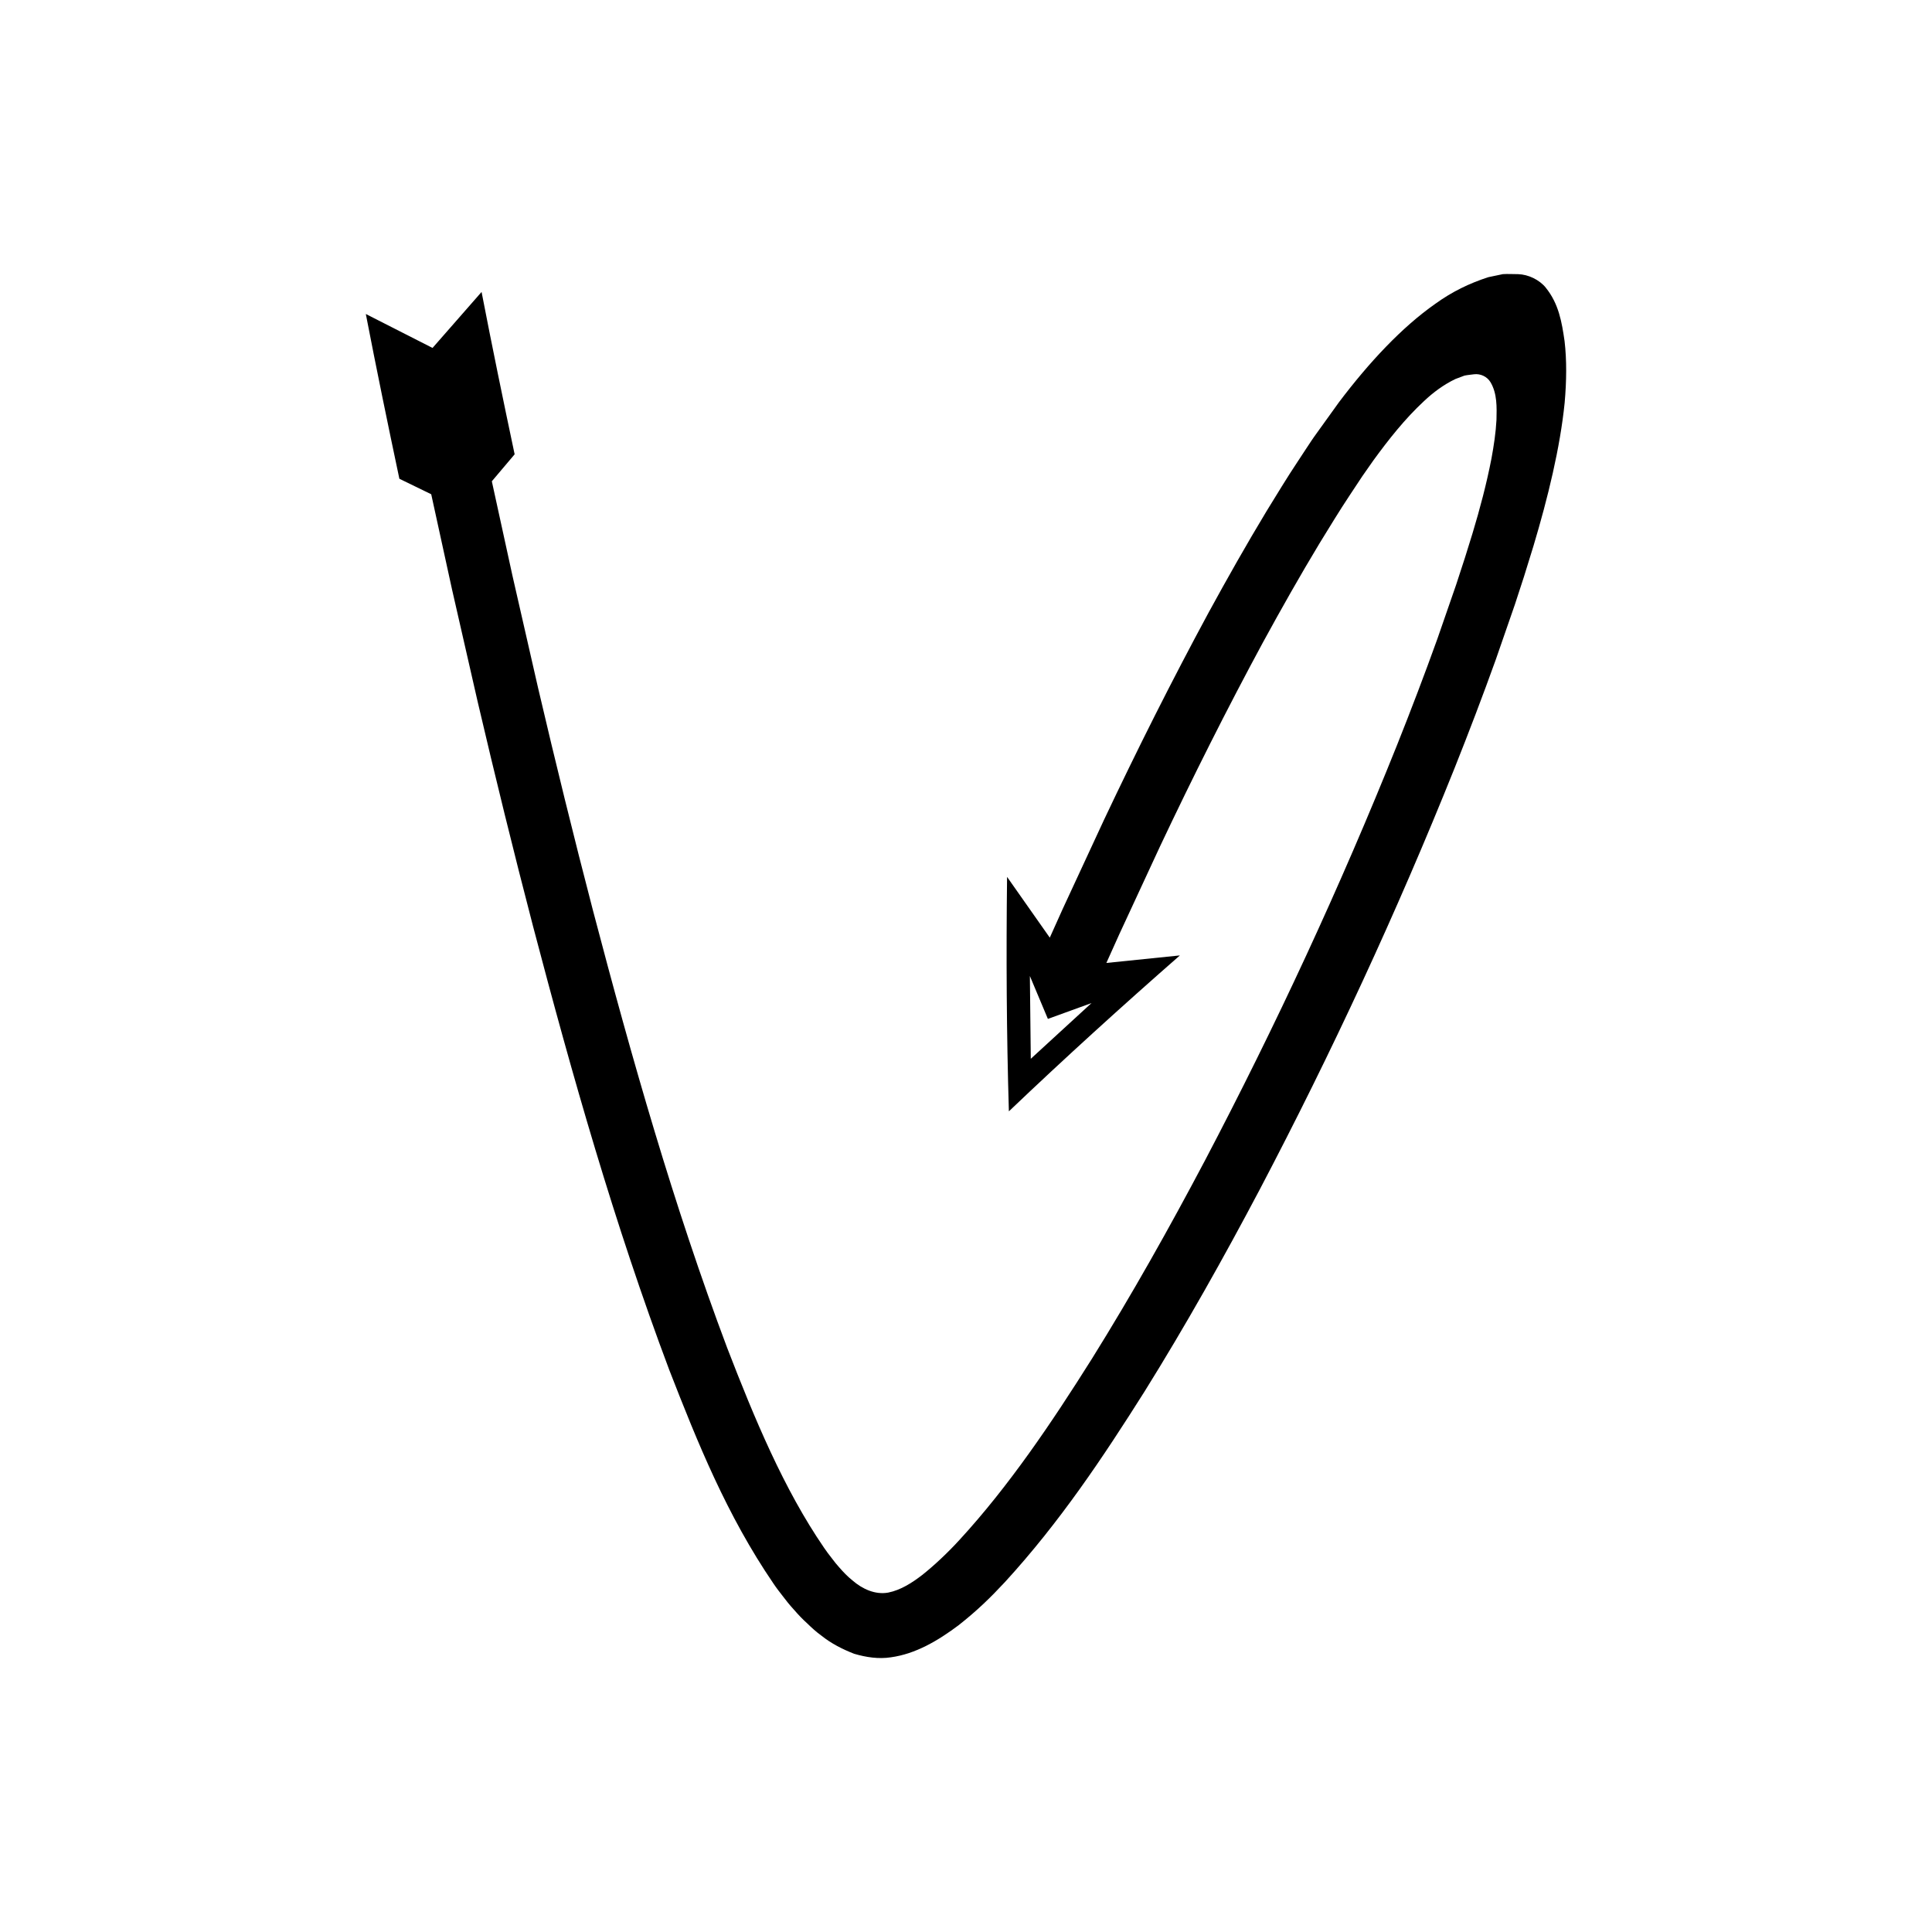 <?xml version="1.0" encoding="UTF-8"?>
<!-- Uploaded to: ICON Repo, www.svgrepo.com, Generator: ICON Repo Mixer Tools -->
<svg fill="#000000" width="800px" height="800px" version="1.1" viewBox="144 144 512 512" xmlns="http://www.w3.org/2000/svg">
 <path d="m553.65 220.23c-1.719-2.106-4.637-3.496-7.328-3.574-1.348 0.004-2.719-0.094-4.047-0.008l-3.859 0.809c-5.019 1.621-9.602 3.848-14.027 7.043-8.871 6.219-17.516 15.461-25.551 26.098l-5.871 8.168c-0.992 1.344-1.918 2.777-2.828 4.152l-2.238 3.406c-2.883 4.336-5.551 8.758-8.266 13.164-5.344 8.848-10.406 17.816-15.336 26.84-9.777 18.082-18.965 36.41-27.715 54.918l-10.945 23.609-3.434 7.633-11.32-16.105c-0.25 20.84-0.141 41.547 0.48 62.133 14.883-14.188 30.039-27.934 45.32-41.32l-19.484 1.996 3.402-7.559 10.828-23.355c8.648-18.297 17.715-36.379 27.305-54.109 4.828-8.84 9.777-17.602 14.957-26.184 2.625-4.258 5.215-8.551 7.969-12.691l3.394-5.129 2.949-4.211c4.035-5.531 8.305-10.941 13.328-15.613 2.484-2.356 5.277-4.414 8.359-5.894l2.406-0.906c0.832-0.18 1.695-0.23 2.543-0.355 1.703-0.207 3.473 0.613 4.359 2.102 1.785 2.984 1.668 6.637 1.582 10-0.184 3.422-0.703 6.82-1.32 10.188-1.305 6.731-3.062 13.367-5.047 19.926l-2.012 6.469-2.332 7.152-4.938 14.246c-3.402 9.473-7 18.898-10.738 28.273-15.027 37.48-32.09 74.266-50.883 110.03-9.434 17.855-19.32 35.469-29.949 52.52-10.66 16.949-21.973 33.727-35.047 47.953-3.144 3.457-6.941 6.996-9.934 9.352-2.633 2.027-5.641 3.992-9.012 4.66-3.457 0.617-6.844-0.969-9.414-3.191-1.34-1.066-2.531-2.312-3.648-3.609-0.531-0.57-1.145-1.344-1.879-2.32-0.699-0.895-1.398-1.789-2.051-2.773-10.668-15.531-18.484-34.363-25.668-52.969-14.145-37.605-25.262-76.672-35.551-115.86-5.113-19.621-9.953-39.328-14.574-59.09l-6.777-29.684-5.465-25.016 6.043-7.148c-3.035-14.328-6.008-28.773-8.762-43.027l-12.996 14.836-17.68-8.996c2.844 14.703 5.816 29.141 8.891 43.664l8.441 4.109 5.496 25.148 6.816 29.852c4.648 19.879 9.52 39.715 14.672 59.492 10.387 39.535 21.566 78.922 36.094 117.56 7.508 19.262 15.23 38.477 27.613 56.617 0.758 1.137 1.621 2.25 2.488 3.359 0.793 1.059 1.758 2.277 2.953 3.582 1.109 1.277 2.258 2.5 3.508 3.621 1.203 1.176 2.438 2.305 3.797 3.273 2.606 2.086 5.578 3.586 8.641 4.781 3.152 0.93 6.469 1.438 9.75 0.934 6.562-0.91 12.453-4.402 17.875-8.457 5.008-3.934 8.59-7.453 12.34-11.484 14.484-15.801 25.965-33.016 36.98-50.473 10.906-17.504 20.961-35.422 30.543-53.559 19.082-36.316 36.328-73.5 51.605-111.6 3.801-9.531 7.465-19.129 10.945-28.816l5.062-14.602 2.402-7.363 2.512-8.113c3.863-12.895 7.082-26.129 8.277-37.973 0.516-5.859 0.57-11.316-0.02-16.363-0.723-5-1.535-9.918-4.984-14.16zm-136.48 204.36-0.242-21.938 4.773 11.367 11.559-4.195z"/>
</svg>